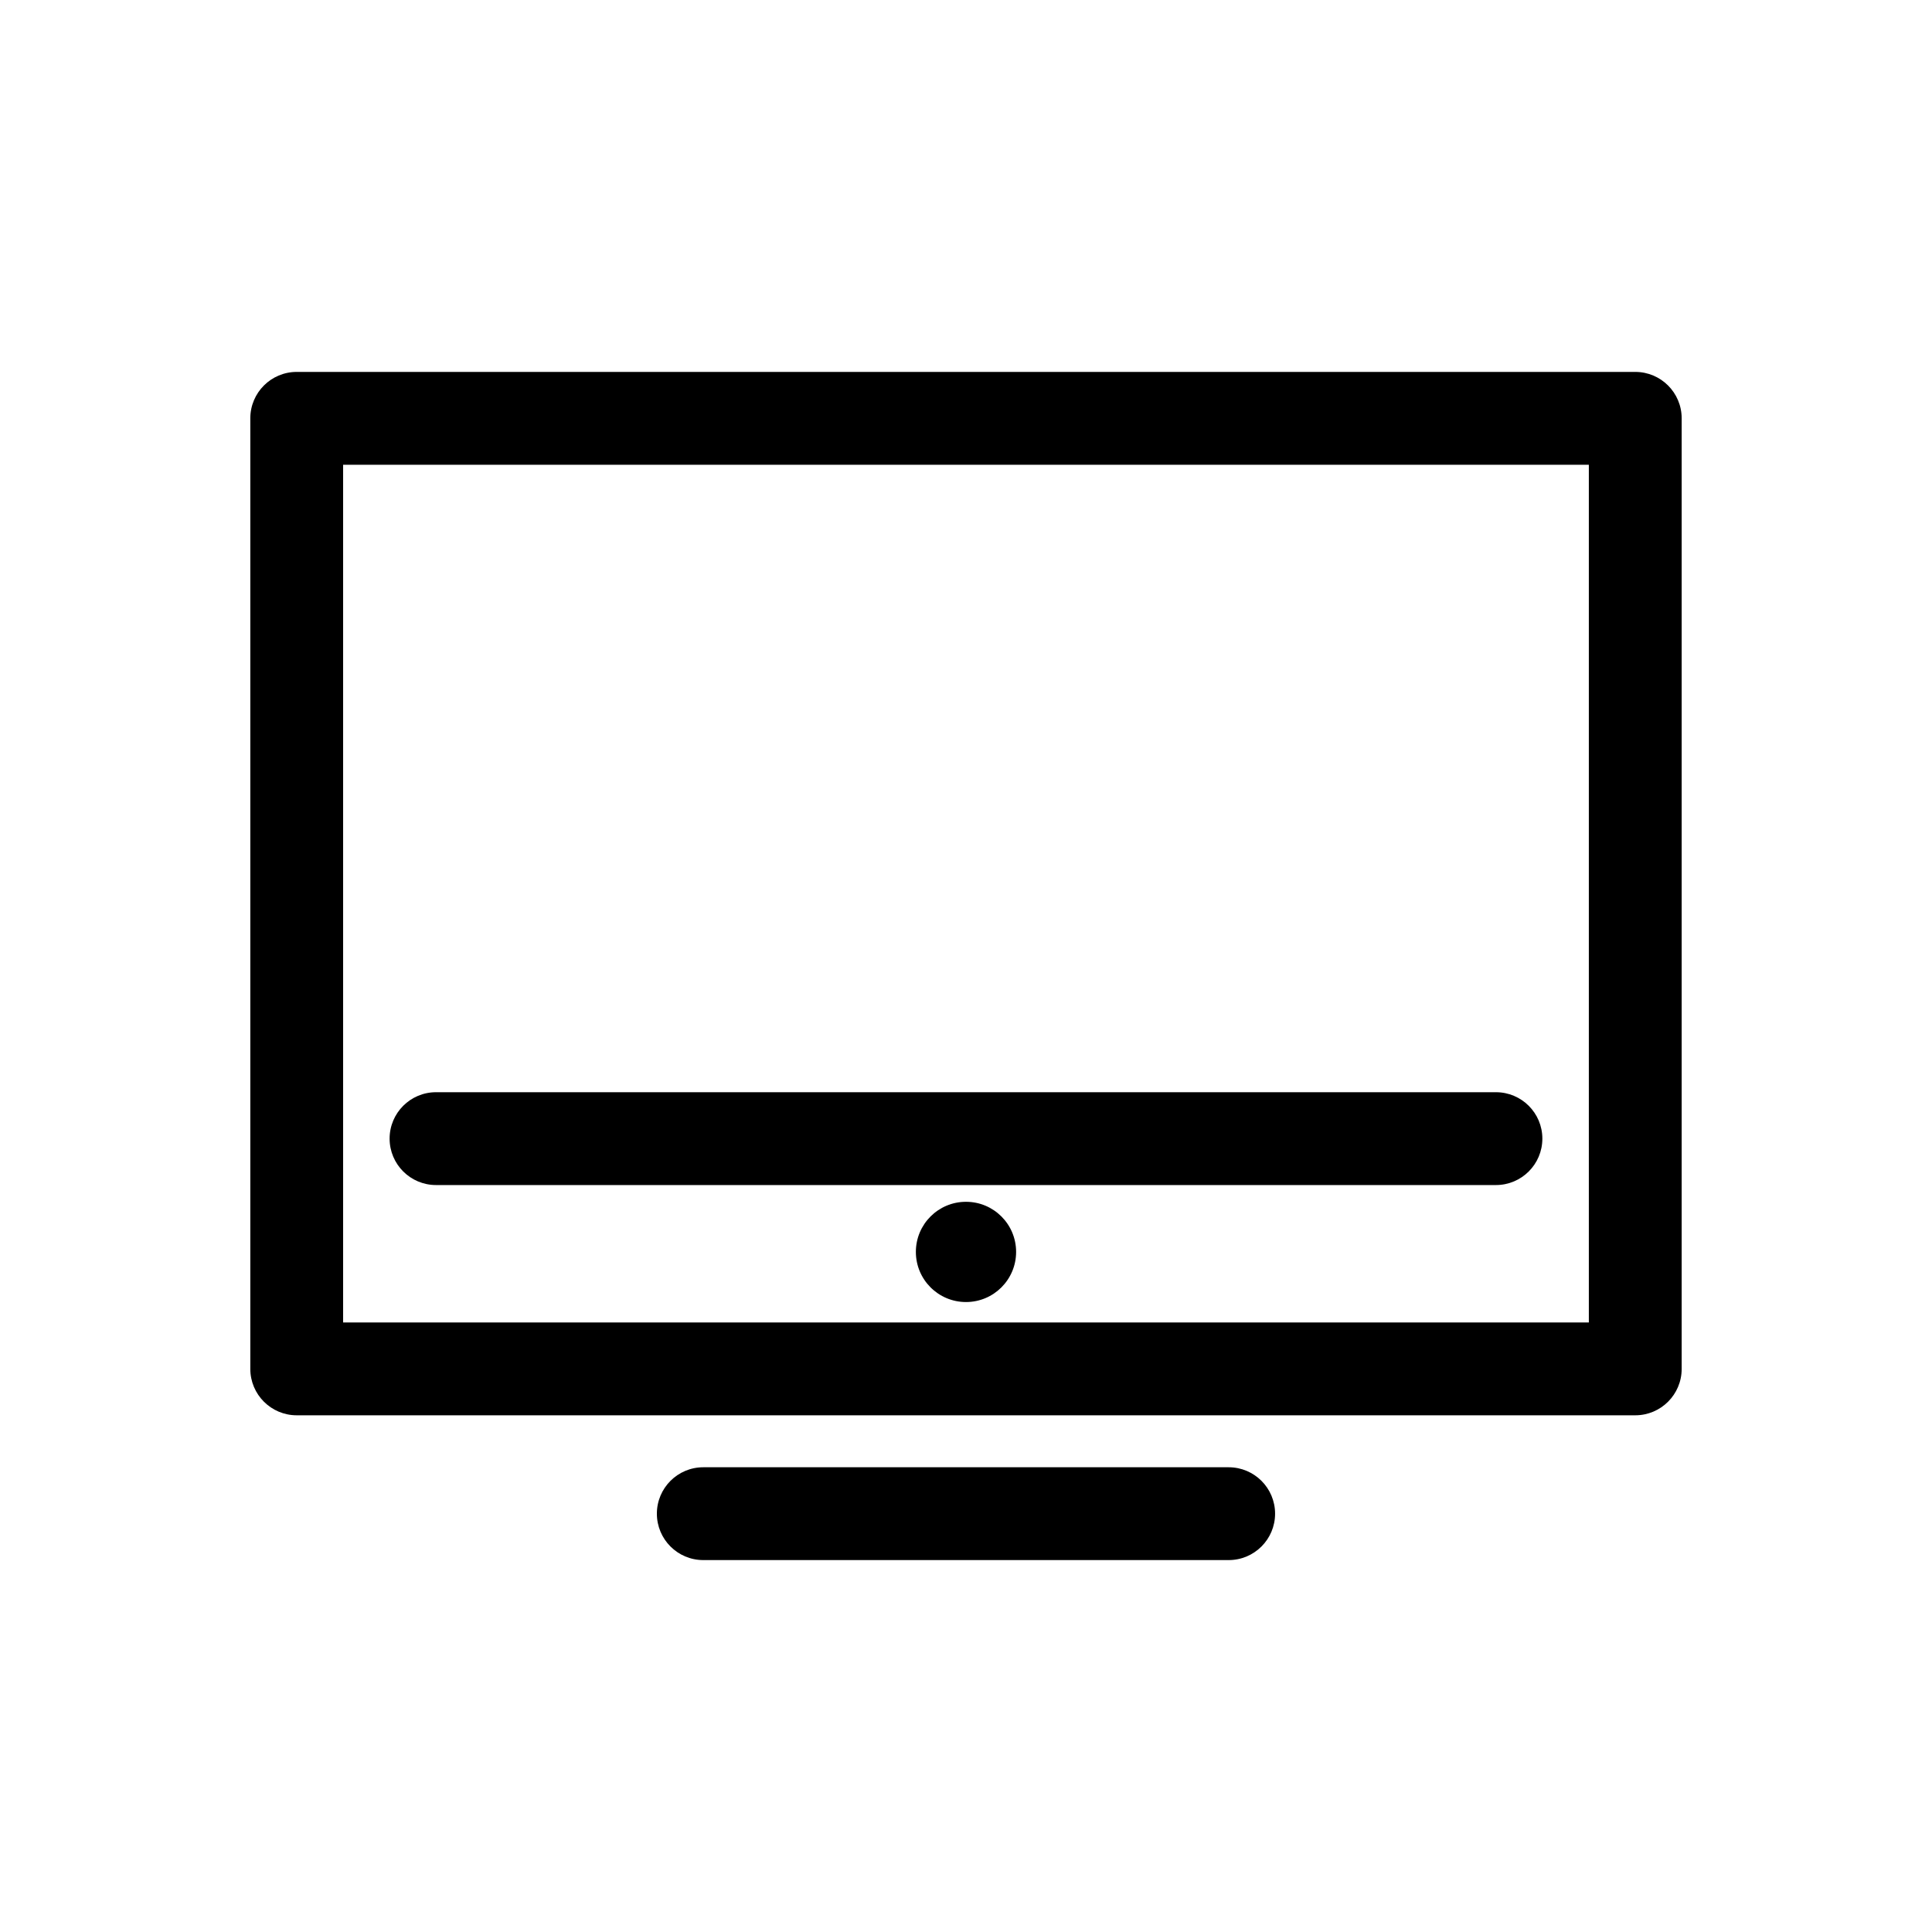 <?xml version="1.0" encoding="UTF-8"?>
<!-- Uploaded to: ICON Repo, www.svgrepo.com, Generator: ICON Repo Mixer Tools -->
<svg fill="#000000" width="800px" height="800px" version="1.1" viewBox="144 144 512 512" xmlns="http://www.w3.org/2000/svg">
 <g>
  <path d="m577.36 242.56h-354.73 0.004c-6.793 0-12.301 5.508-12.301 12.301v251.91-0.004c0 6.793 5.508 12.301 12.301 12.301h354.73-0.004c6.797 0 12.301-5.508 12.301-12.301v-251.91 0.004c0-6.793-5.504-12.301-12.301-12.301zm-12.301 251.91h-330.13v-227.3h330.13z"/>
  <path d="m469.61 532.84h-139.23c-6.793 0-12.301 5.504-12.301 12.301 0 6.793 5.508 12.297 12.301 12.297h139.23c6.793 0 12.301-5.504 12.301-12.297 0-6.797-5.508-12.301-12.301-12.301z"/>
  <path d="m259.55 458.05h280.89c6.793 0 12.301-5.508 12.301-12.301 0-6.793-5.508-12.301-12.301-12.301h-280.89c-6.793 0-12.301 5.508-12.301 12.301 0 6.793 5.508 12.301 12.301 12.301z"/>
  <path d="m413.28 475.77c0 7.336-5.945 13.285-13.281 13.285-7.34 0-13.285-5.949-13.285-13.285s5.945-13.281 13.285-13.281c7.336 0 13.281 5.945 13.281 13.281"/>
 </g>
</svg>